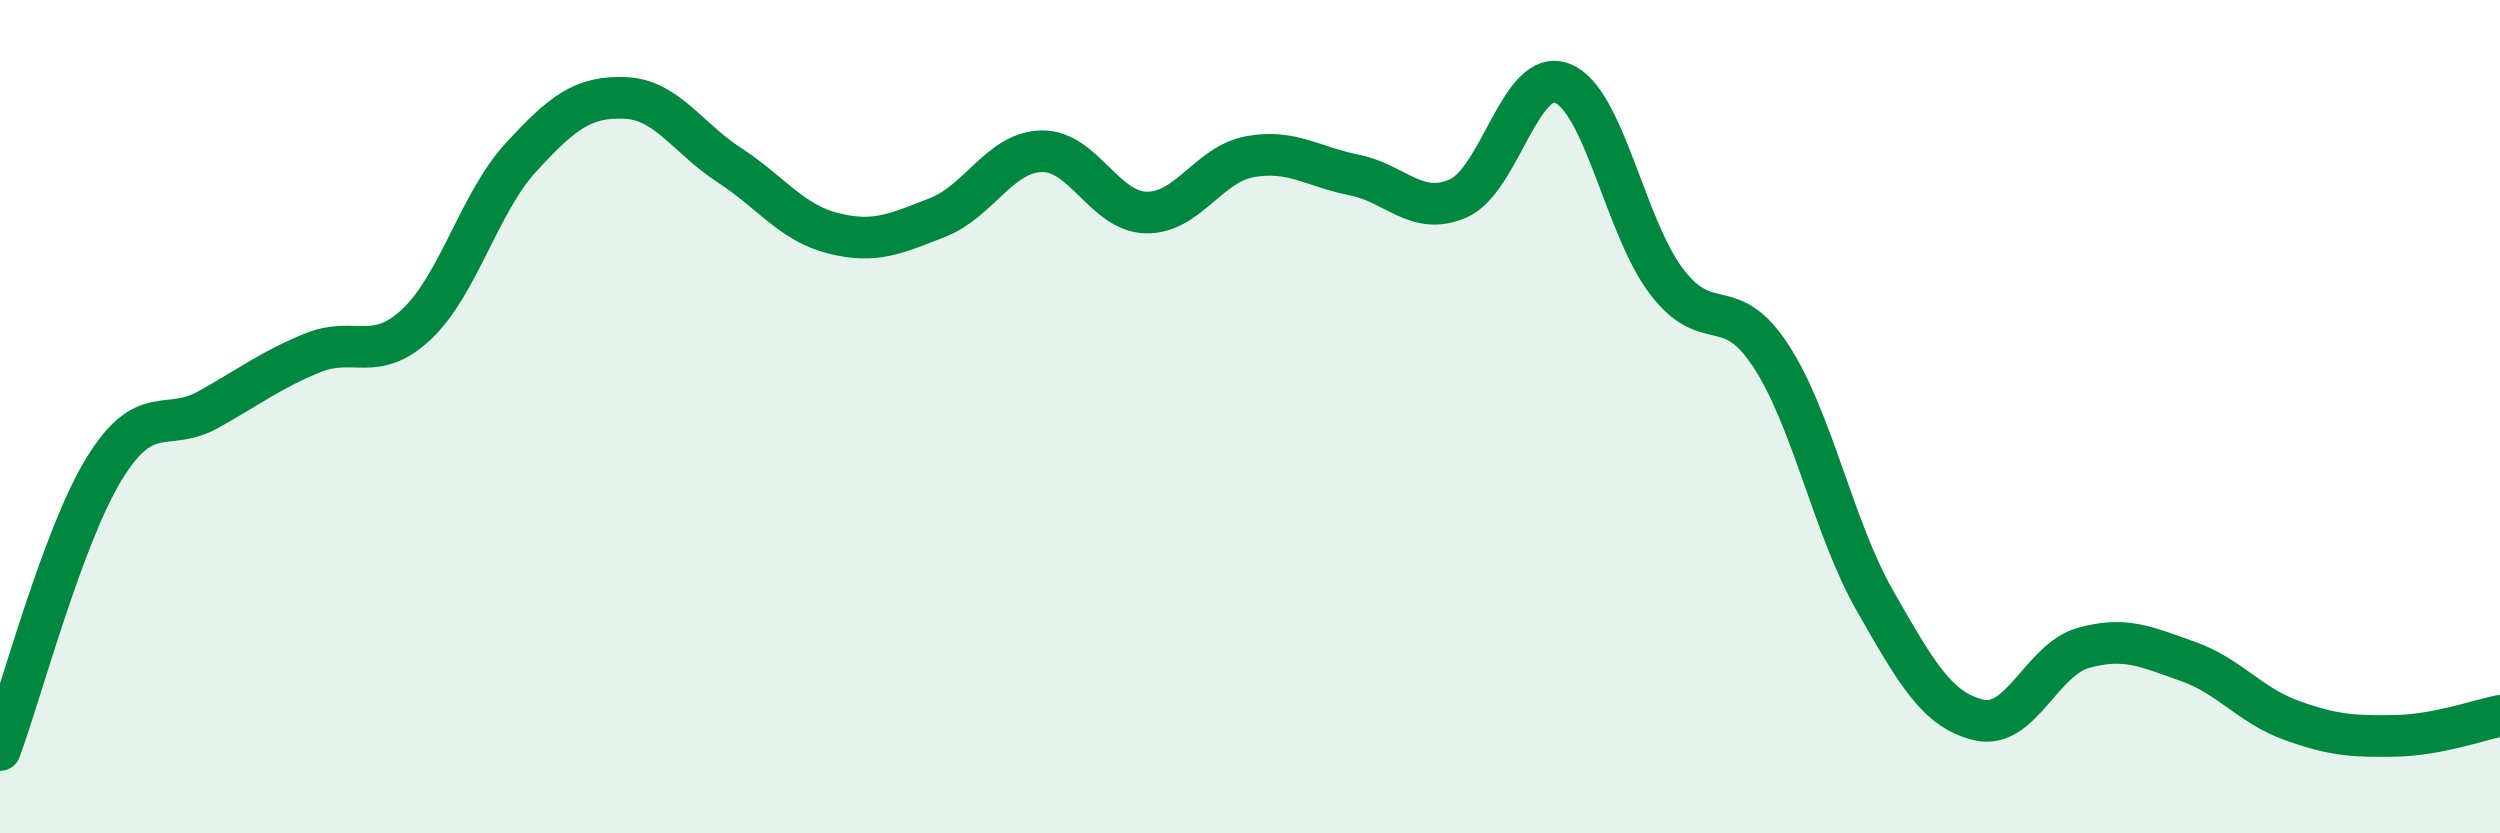 
    <svg width="60" height="20" viewBox="0 0 60 20" xmlns="http://www.w3.org/2000/svg">
      <path
        d="M 0,18 C 0.5,16.65 1.5,12.88 2.5,11.25 C 3.5,9.62 4,10.39 5,9.83 C 6,9.27 6.5,8.88 7.5,8.47 C 8.5,8.06 9,8.72 10,7.78 C 11,6.84 11.5,4.87 12.5,3.78 C 13.5,2.69 14,2.31 15,2.35 C 16,2.39 16.5,3.31 17.5,3.96 C 18.5,4.61 19,5.35 20,5.6 C 21,5.85 21.5,5.61 22.5,5.22 C 23.5,4.83 24,3.65 25,3.63 C 26,3.61 26.5,5.07 27.5,5.1 C 28.5,5.13 29,3.94 30,3.76 C 31,3.58 31.5,4 32.5,4.2 C 33.5,4.4 34,5.2 35,4.76 C 36,4.32 36.5,1.6 37.5,2 C 38.5,2.4 39,5.45 40,6.76 C 41,8.07 41.5,7.01 42.5,8.54 C 43.5,10.07 44,12.67 45,14.42 C 46,16.17 46.5,17.05 47.5,17.28 C 48.5,17.51 49,15.83 50,15.55 C 51,15.27 51.5,15.52 52.5,15.87 C 53.5,16.22 54,16.93 55,17.29 C 56,17.65 56.5,17.68 57.5,17.66 C 58.5,17.64 59.5,17.28 60,17.18L60 20L0 20Z"
        fill="#008740"
        opacity="0.1"
        stroke-linecap="round"
        stroke-linejoin="round"
      />
      <path
        d="M 0,18 C 0.5,16.65 1.5,12.88 2.5,11.25 C 3.5,9.62 4,10.39 5,9.83 C 6,9.27 6.5,8.88 7.5,8.47 C 8.5,8.06 9,8.72 10,7.78 C 11,6.84 11.5,4.87 12.5,3.78 C 13.5,2.69 14,2.31 15,2.35 C 16,2.39 16.5,3.31 17.5,3.96 C 18.5,4.61 19,5.35 20,5.6 C 21,5.85 21.5,5.61 22.5,5.22 C 23.5,4.83 24,3.65 25,3.63 C 26,3.61 26.5,5.07 27.5,5.1 C 28.5,5.13 29,3.94 30,3.76 C 31,3.58 31.5,4 32.5,4.2 C 33.5,4.4 34,5.2 35,4.76 C 36,4.32 36.5,1.6 37.5,2 C 38.5,2.4 39,5.45 40,6.76 C 41,8.07 41.5,7.01 42.5,8.54 C 43.5,10.07 44,12.67 45,14.42 C 46,16.17 46.5,17.05 47.5,17.28 C 48.5,17.51 49,15.83 50,15.55 C 51,15.27 51.5,15.52 52.5,15.87 C 53.5,16.22 54,16.93 55,17.29 C 56,17.65 56.5,17.68 57.5,17.66 C 58.5,17.64 59.5,17.28 60,17.18"
        stroke="#008740"
        stroke-width="1"
        fill="none"
        stroke-linecap="round"
        stroke-linejoin="round"
      />
    </svg>
  